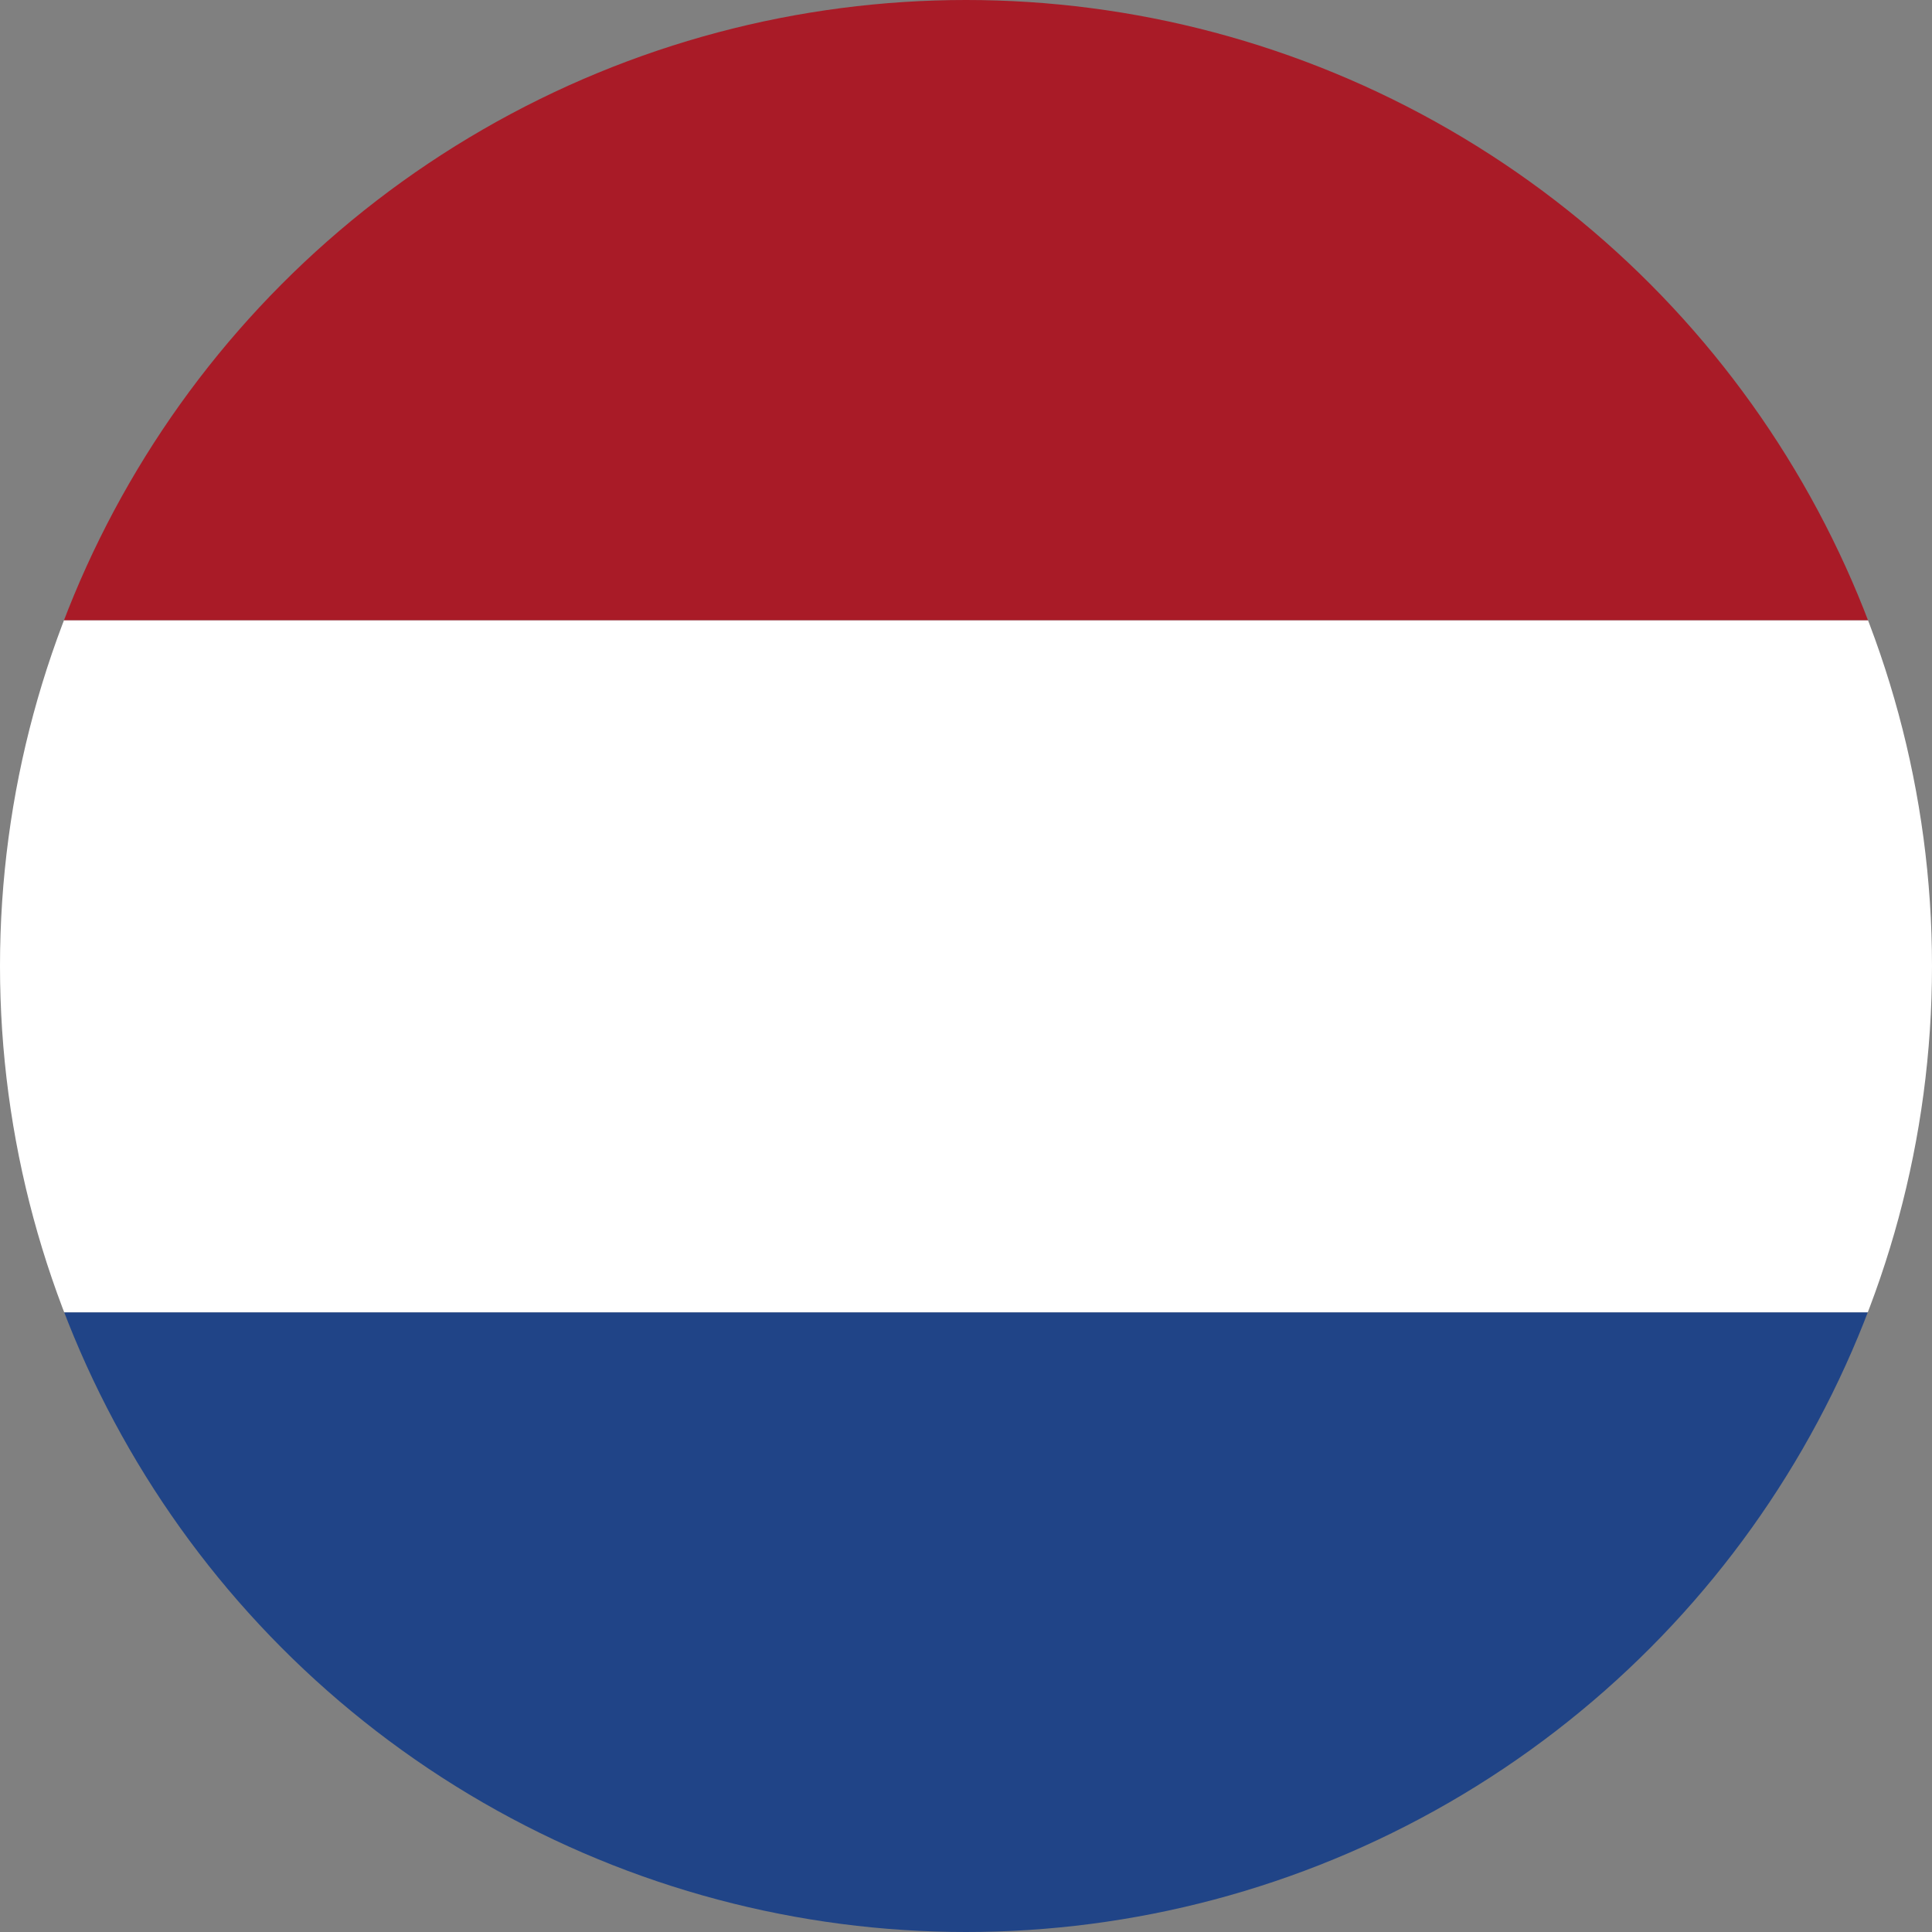 <?xml version="1.0" encoding="UTF-8"?><svg id="Layer_2" xmlns="http://www.w3.org/2000/svg" xmlns:xlink="http://www.w3.org/1999/xlink" viewBox="0 0 40 40"><rect x="0" y="0" width="40" height="40" fill="#808080" stroke="none"/><defs><style>.cls-1{fill:#fff;}.cls-2{fill:none;}.cls-3{fill:#204487;}.cls-4{fill:#a91b27;}.cls-5{clip-path:url(#clippath);}</style><clipPath id="clippath"><circle class="cls-2" cx="20" cy="20" r="20"/></clipPath></defs><g id="Layer_1-2"><g class="cls-5"><rect class="cls-3" x="12.83" y="11.83" width="14.33" height="45" transform="translate(-14.33 54.33) rotate(-90)"/><rect class="cls-1" x="12.83" y="-2.5" width="14.33" height="45" transform="translate(0 40) rotate(-90)"/><rect class="cls-4" x="12.83" y="-16.83" width="14.33" height="45" transform="translate(14.33 25.67) rotate(-90)"/></g></g></svg>